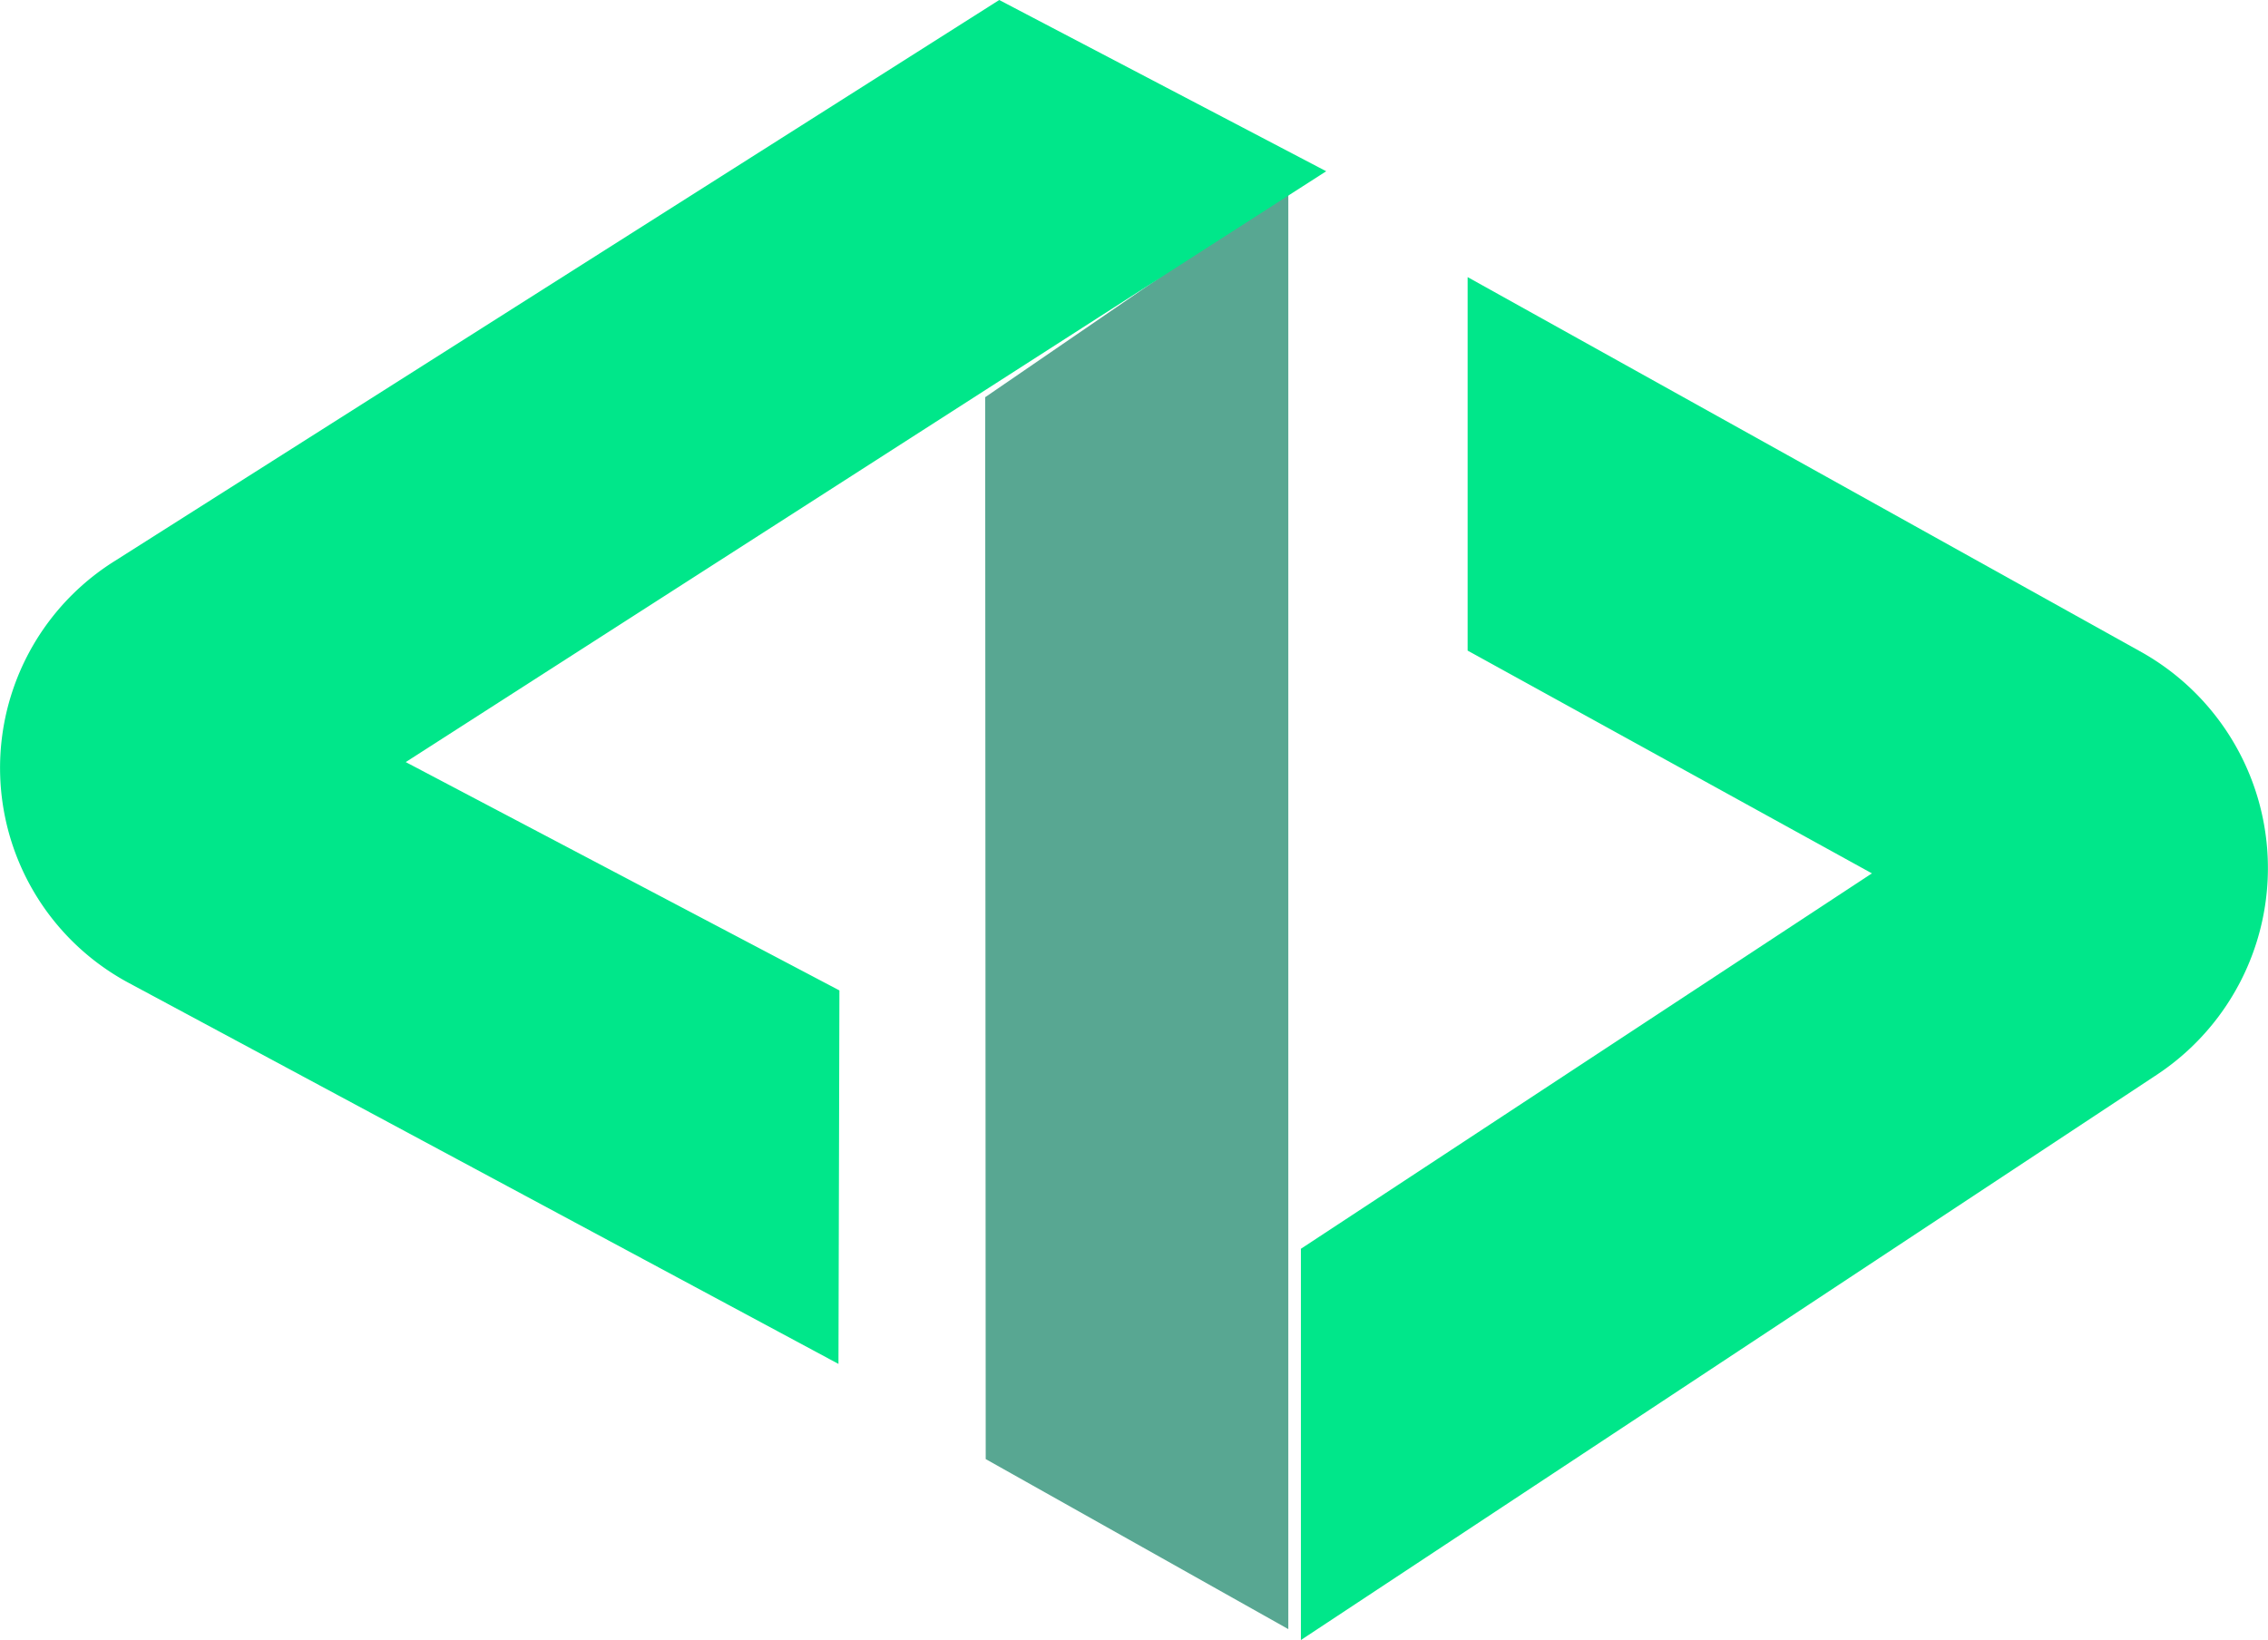 <svg xmlns="http://www.w3.org/2000/svg" xmlns:xlink="http://www.w3.org/1999/xlink" width="59.855" height="43.289" viewBox="0 0 59.855 43.289"><defs><clipPath id="a"><path d="M0,0H25.524V35.974H0Z" transform="translate(0.332 0.314)" fill="none"/></clipPath></defs><g transform="translate(34 7)"><path d="M0,0H25.524V35.974H0Z" transform="translate(0.332 0.314)" fill="none"/><g clip-path="url(#a)"><path d="M15.07,15.738,0,25.647V35.974L22.605,21.043A6.539,6.539,0,0,0,22.187,9.9L4.4,0l0,9.858Z" transform="translate(0.332 0.314)" fill="#00e78a"/></g></g><path d="M0,5.484,8,0V38L.014,33.512Z" transform="translate(26 5)" fill="#58a792"/><path d="M10.708,20.115,35,4.52,26.371,0,3.021,14.812A6.44,6.44,0,0,0,3.4,25.945L22.128,36l.025-9.858Z" fill="#00e78a"/></svg>